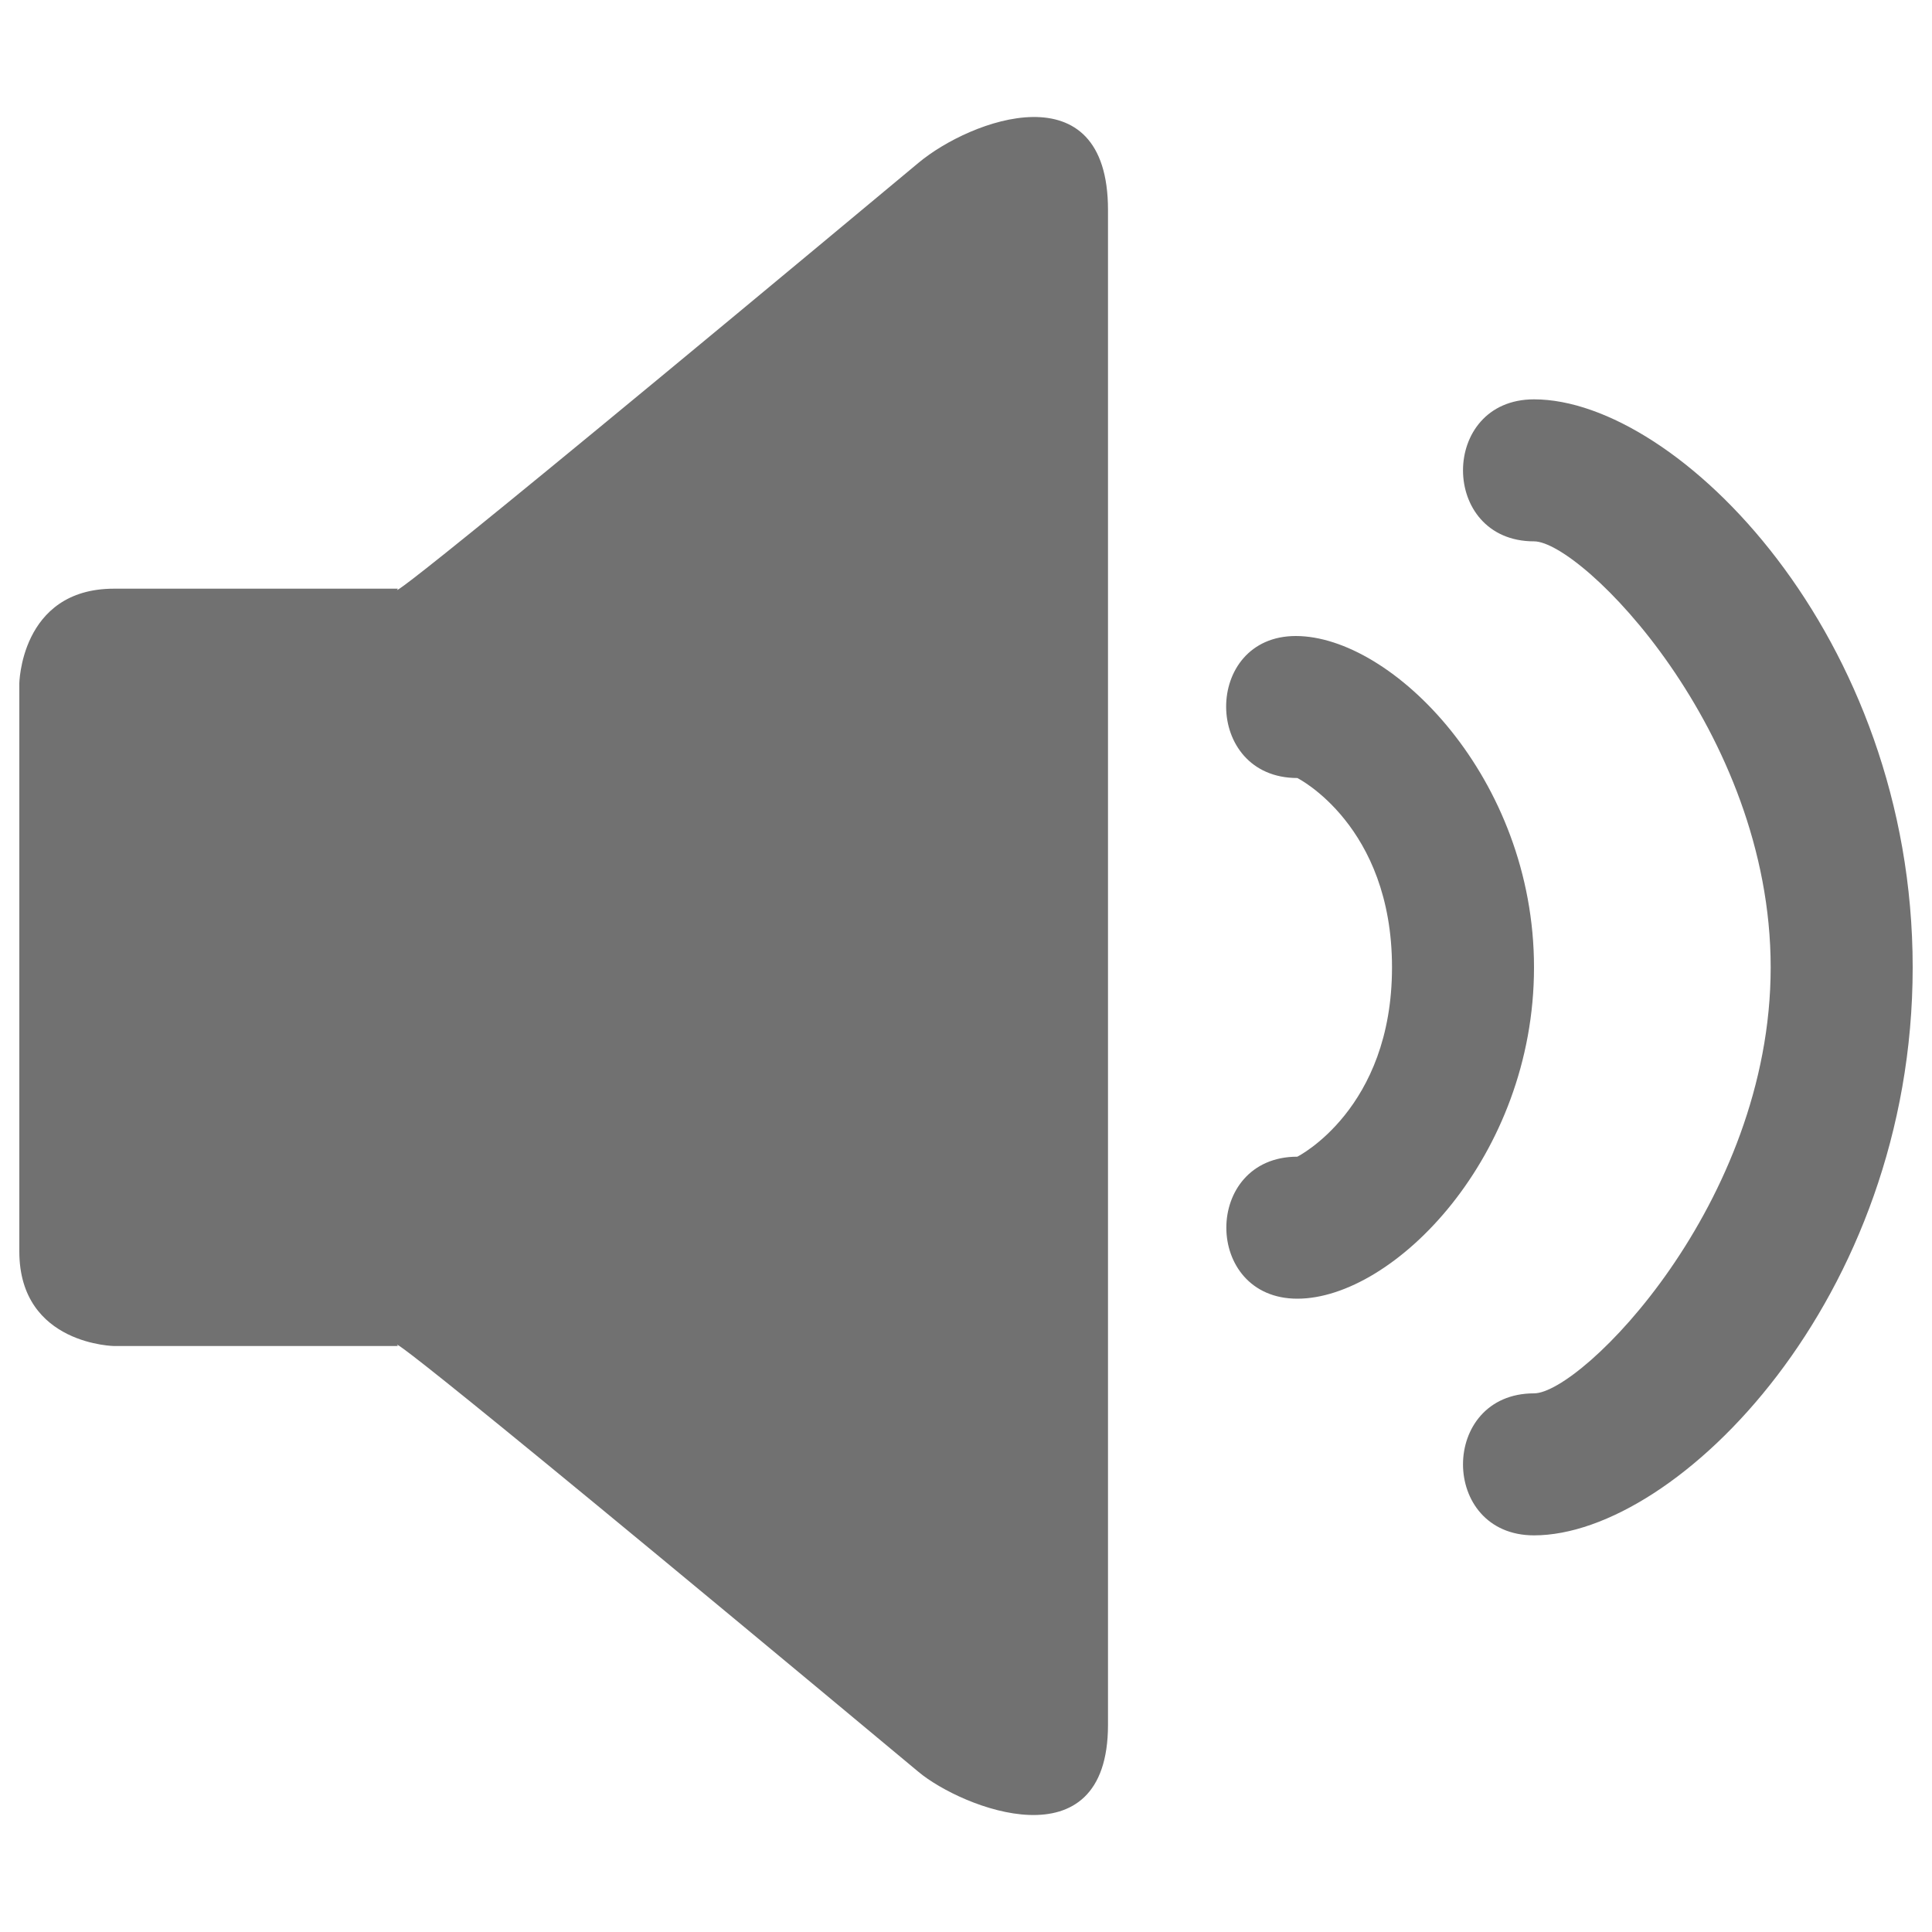 <svg xmlns="http://www.w3.org/2000/svg" xml:space="preserve" viewBox="0 0 1000 1000"><path fill="#717171" d="M794 206.7c-49 0-49 73.5 0 73.5 24.5 0 122.5 98 122.5 220.5s-98 220.5-122.5 220.5c-49 0-49 73.5 0 73.5 74.3 0 196-122.5 196-294s-121.7-294-196-294zM670.7 329.2c-48.2 0-48.2 73.5.8 73.5 0 0 49 24.5 49 98s-49 98-49 98c-49 0-49 73.5 0 73.5 49.8 0 122.5-73.5 122.5-171.5s-73.5-171.5-123.3-171.5zm-195.2-245C181.5 329.2 206 304.7 206 304.7H59c-49 0-49 50.5-49 49v294c0 49 50.5 49 49 49h147s-24.5-24.5 269.5 220.5c22.1 18.4 98 49 98-24.5v-784c0-73.5-71.4-46.7-98-24.5z"/></svg>